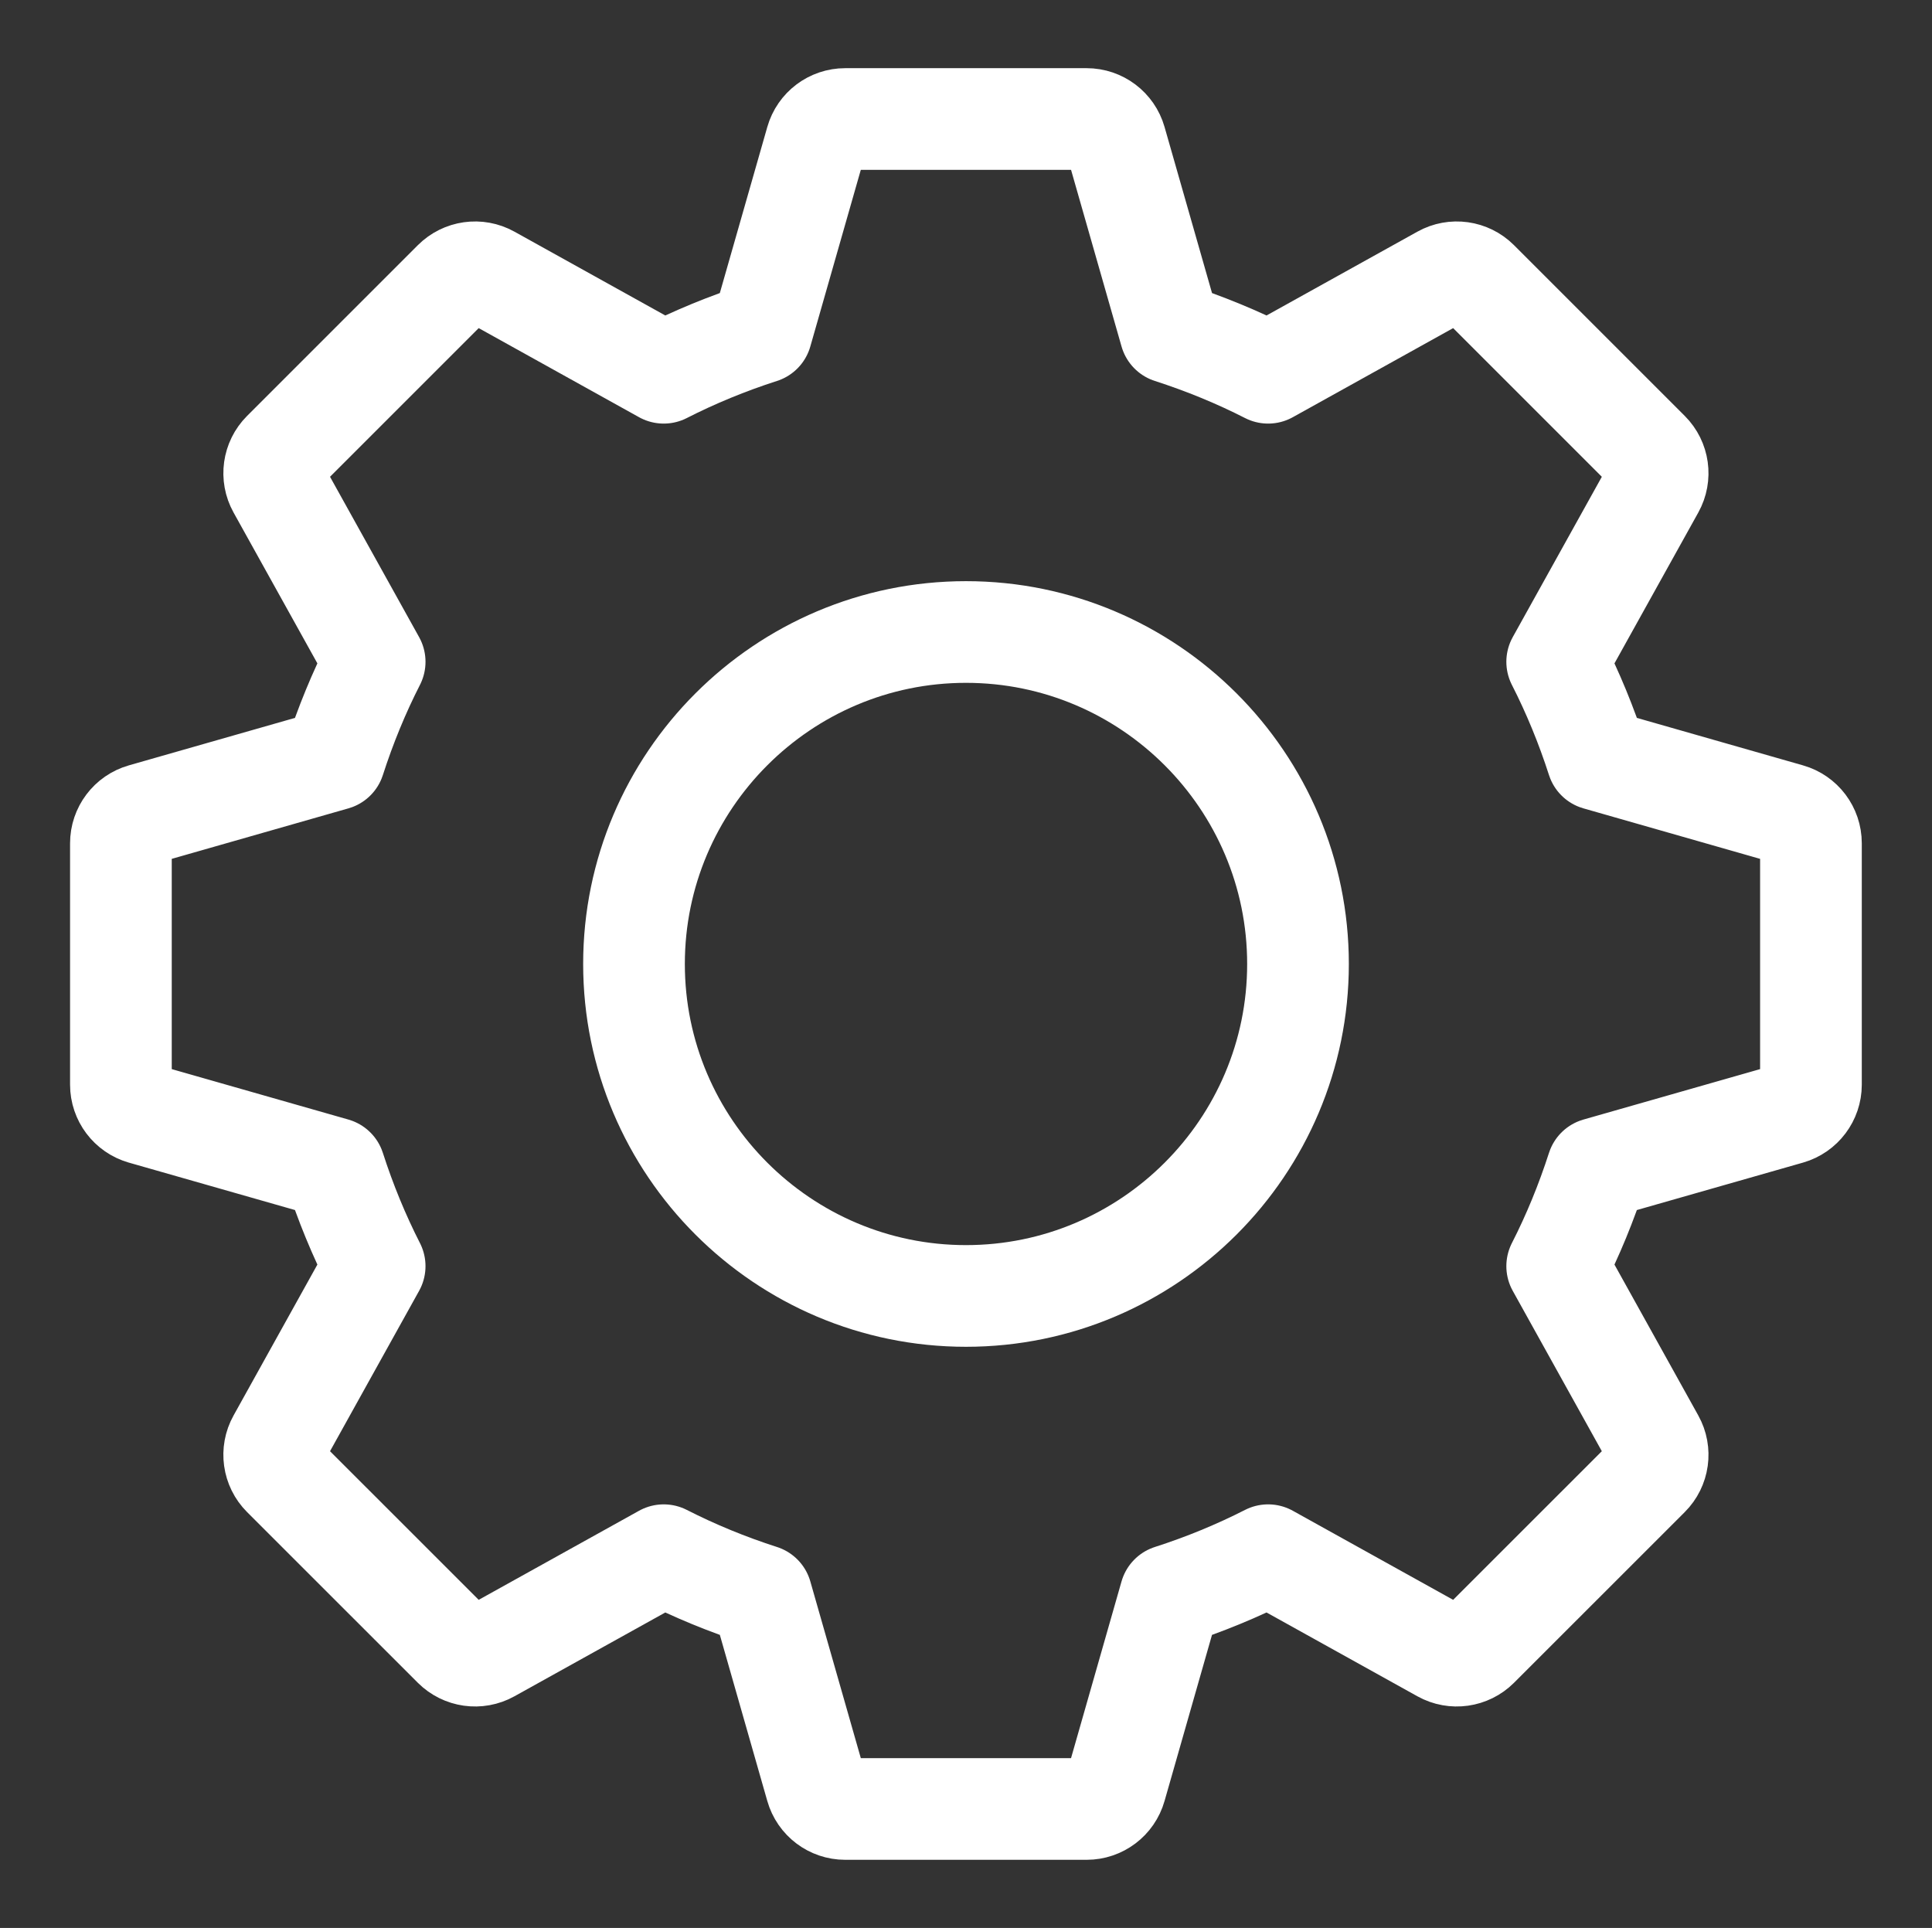<?xml version="1.0" encoding="UTF-8"?><svg id="b" xmlns="http://www.w3.org/2000/svg" viewBox="0 0 76 75.845"><rect x="0" y="0" width="76" height="75.845" fill="#333333" stroke="none"/><defs><style>.d,.e{fill:none;}.e{stroke:#fff;stroke-linecap:round;stroke-linejoin:round;stroke-width:4px;}</style></defs><g id="c"><rect class="d" width="76" height="75.845"/><path class="e" d="M5.617,43.814l7.54,2.153c.433,1.344.963,2.632,1.581,3.844l-3.802,6.845c-.258.463-.177,1.041.198,1.415l6.716,6.715c.374.373.951.457,1.416.198l6.843-3.802c1.215.62,2.503,1.15,3.844,1.581l2.154,7.54c.145.511.611.862,1.141.862h9.498c.53,0,.996-.351,1.141-.862l2.154-7.54c1.342-.431,2.63-.962,3.844-1.581l6.843,3.802c.465.259,1.042.175,1.416-.198l6.716-6.715c.375-.374.456-.953.198-1.415l-3.802-6.845c.619-1.212,1.148-2.5,1.581-3.844l7.54-2.153c.509-.146.861-.613.861-1.142v-9.498c0-.53-.351-.996-.861-1.141l-7.54-2.155c-.432-1.343-.963-2.631-1.581-3.843l3.802-6.843c.258-.464.177-1.041-.198-1.416l-6.716-6.716c-.374-.374-.952-.457-1.416-.198l-6.843,3.802c-1.212-.619-2.5-1.148-3.843-1.581l-2.155-7.54c-.145-.509-.611-.861-1.141-.861h-9.498c-.53,0-.996.351-1.141.861l-2.155,7.54c-1.343.432-2.631.963-3.843,1.581l-6.843-3.802c-.465-.259-1.041-.176-1.416.198l-6.716,6.716c-.375.374-.456.952-.198,1.416l3.802,6.843c-.619,1.212-1.148,2.5-1.581,3.843l-7.54,2.155c-.509.145-.861.611-.861,1.141v9.498c0,.53.351.996.861,1.142ZM38,24.863c7.201,0,13.06,5.859,13.06,13.06s-5.859,13.06-13.06,13.06-13.06-5.859-13.06-13.06,5.859-13.06,13.06-13.06Z"/></g></svg>